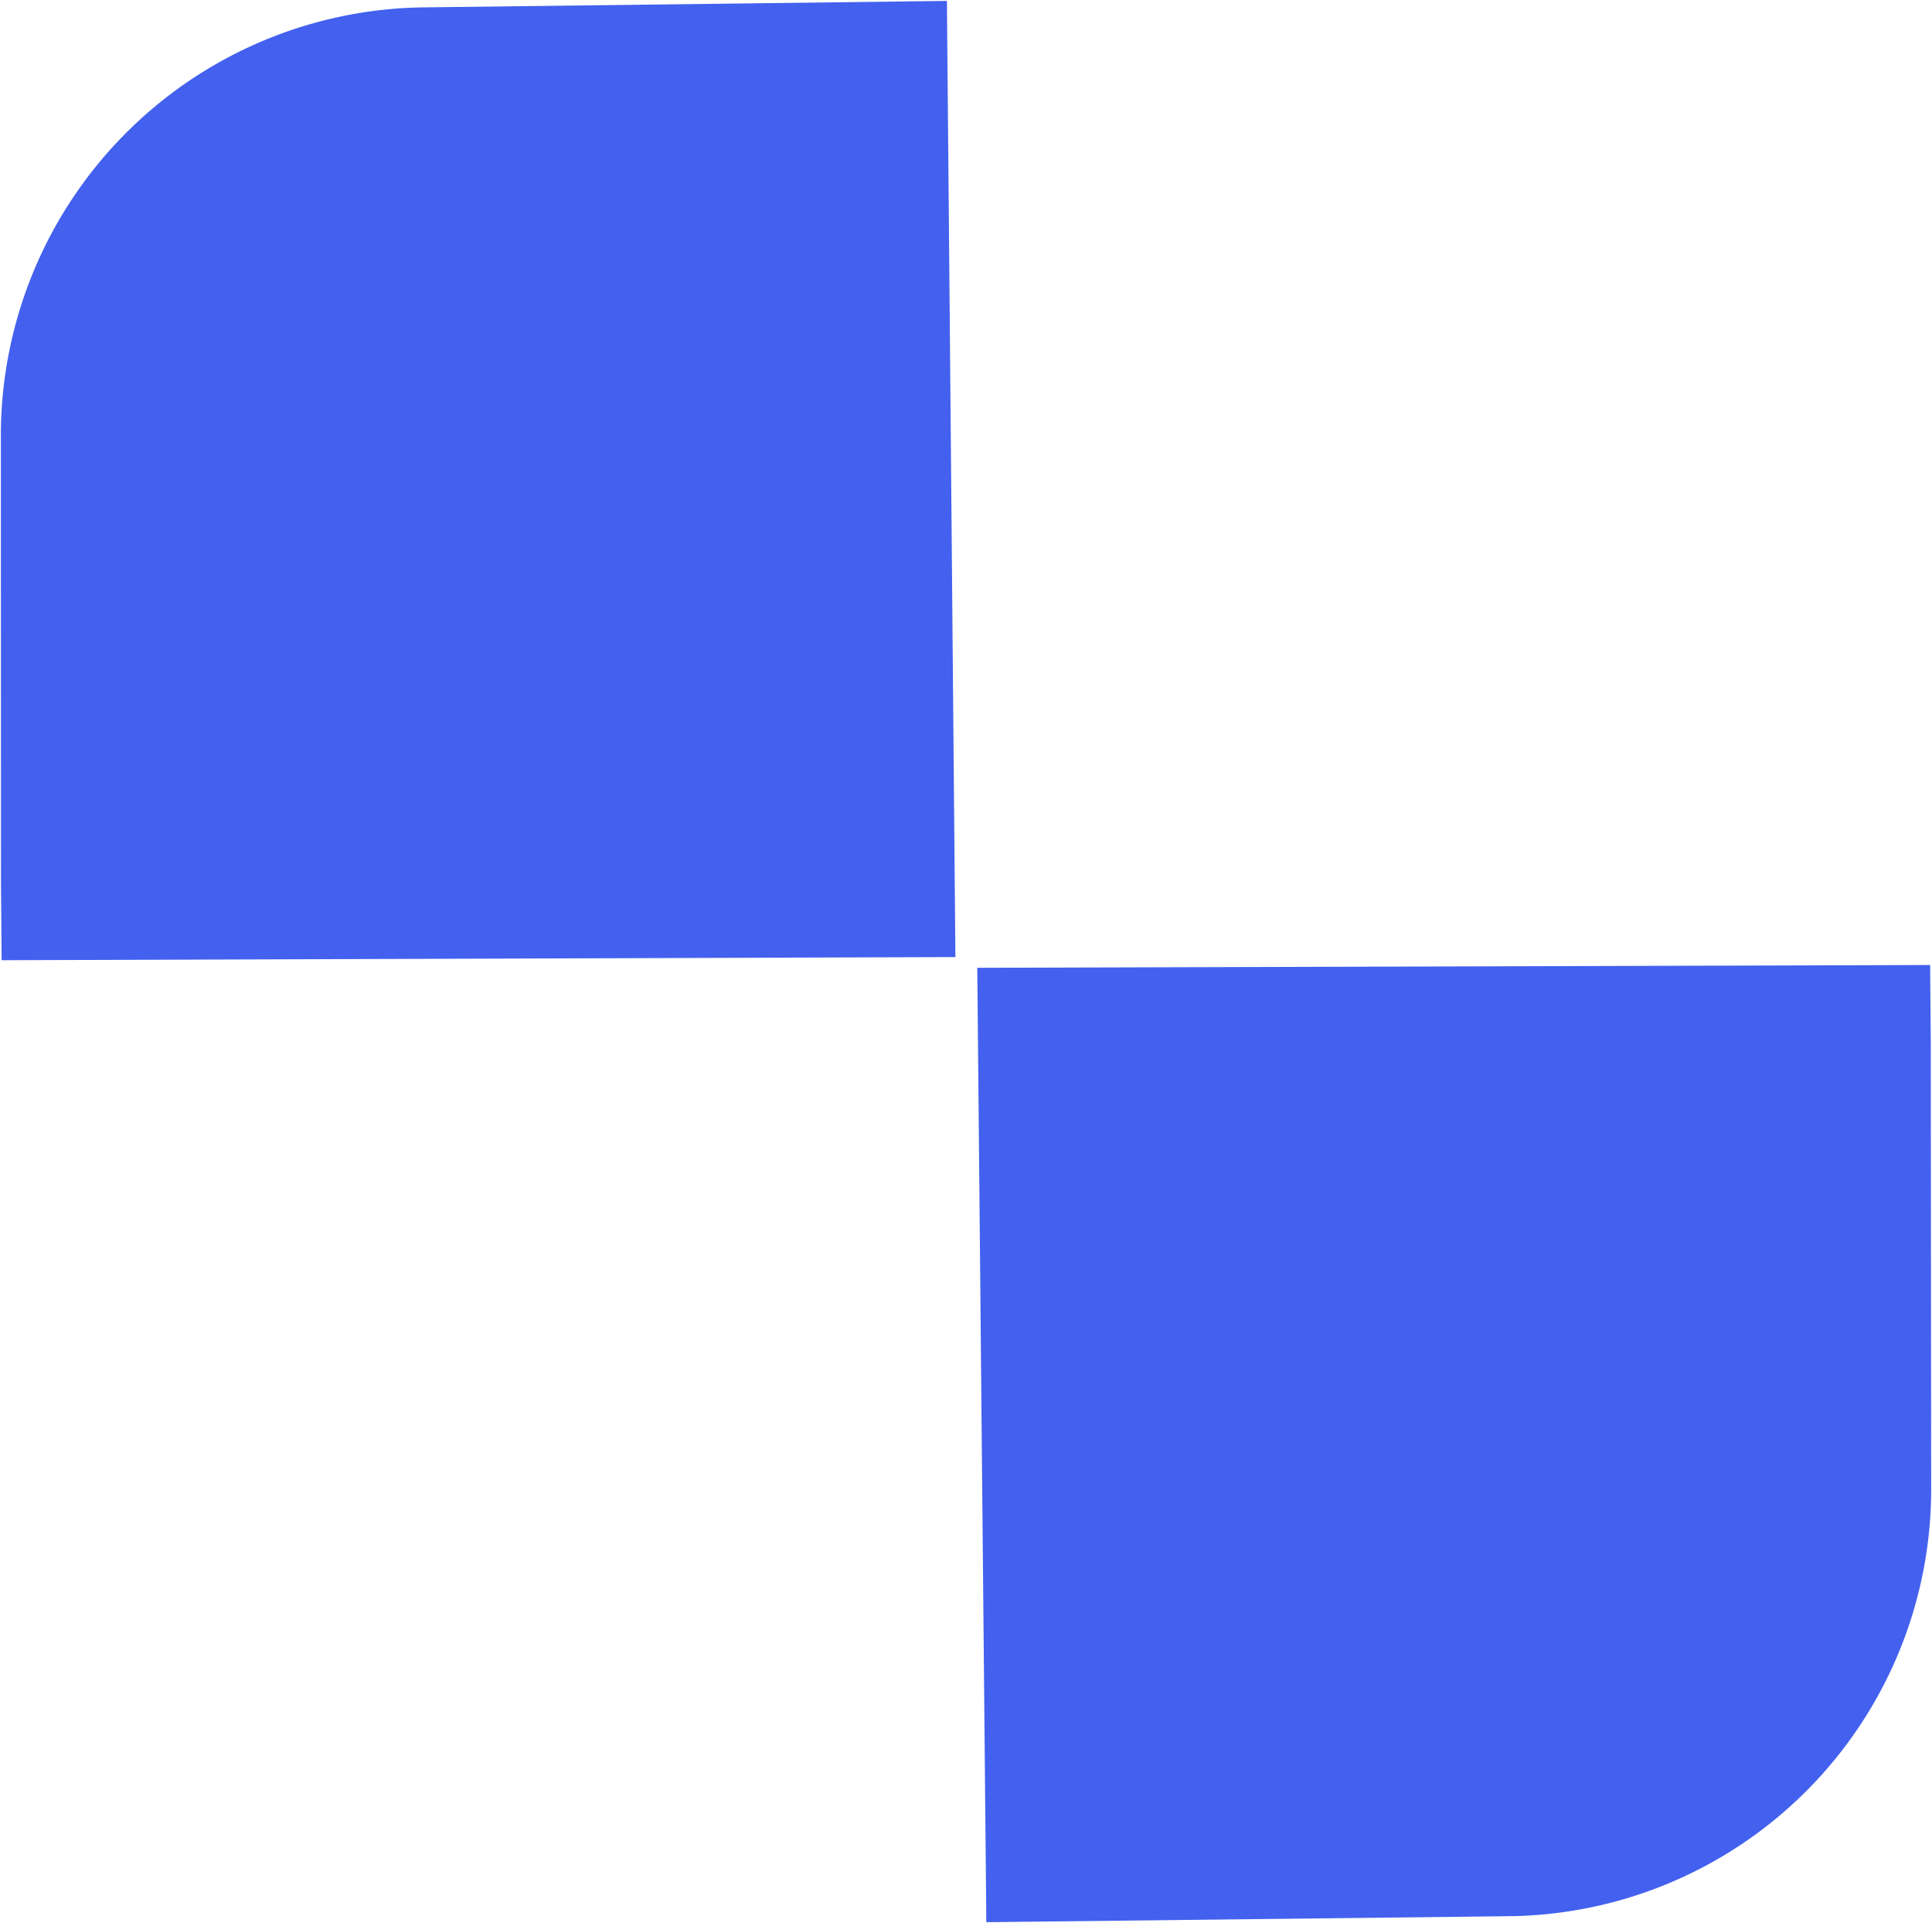 <svg xmlns:inkscape="http://www.inkscape.org/namespaces/inkscape" xmlns:sodipodi="http://sodipodi.sourceforge.net/DTD/sodipodi-0.dtd" xmlns="http://www.w3.org/2000/svg" xmlns:svg="http://www.w3.org/2000/svg" width="65.603" height="65.289" viewBox="0 0 65.603 65.289" xml:space="preserve" id="svg9" sodipodi:docname="36312410.svg" inkscape:export-filename="Site icon\Ecomse site icon.svg" inkscape:export-xdpi="752.84003" inkscape:export-ydpi="752.84003" inkscape:version="1.3 (0e150ed6c4, 2023-07-21)">
<desc id="desc1">Created with Fabric.js 3.6.3</desc>
<defs id="defs1"></defs>
<g transform="matrix(1.819,0,0,1.819,20.102,12.759)" id="g4">
<g id="g3">
		<g transform="matrix(-0.12,-0.12,0.12,-0.12,14.951,18.711)" id="g1">
<path style="opacity:1;fill:#4361ee;fill-rule:nonzero;stroke:none;stroke-width:1;stroke-linecap:butt;stroke-linejoin:miter;stroke-miterlimit:4;stroke-dasharray:none;stroke-dashoffset:0" transform="translate(-357.746,-483.485)" d="m 347.07,409.56 -40,40.93 a 46.95,46.95 0 0 0 0.29,66.34 l 34.64,34.58 6.1,6 73.9,-74.33 z" stroke-linecap="round" id="path1"></path>
</g>
		<g transform="matrix(-0.12,-0.12,0.12,-0.12,-0.976,3.177)" id="g2">
<path style="opacity:1;fill:#4361ee;fill-rule:nonzero;stroke:none;stroke-width:1;stroke-linecap:butt;stroke-linejoin:miter;stroke-miterlimit:4;stroke-dasharray:none;stroke-dashoffset:0" transform="translate(-638.75,-483.135)" d="m 649.47,557.2 40,-41 a 47.09,47.09 0 0 0 -0.3,-66.47 l -34.68,-34.66 -6.1,-6 -73.94,74.43 z" stroke-linecap="round" id="path2"></path>
</g>
</g>
</g>
</svg>